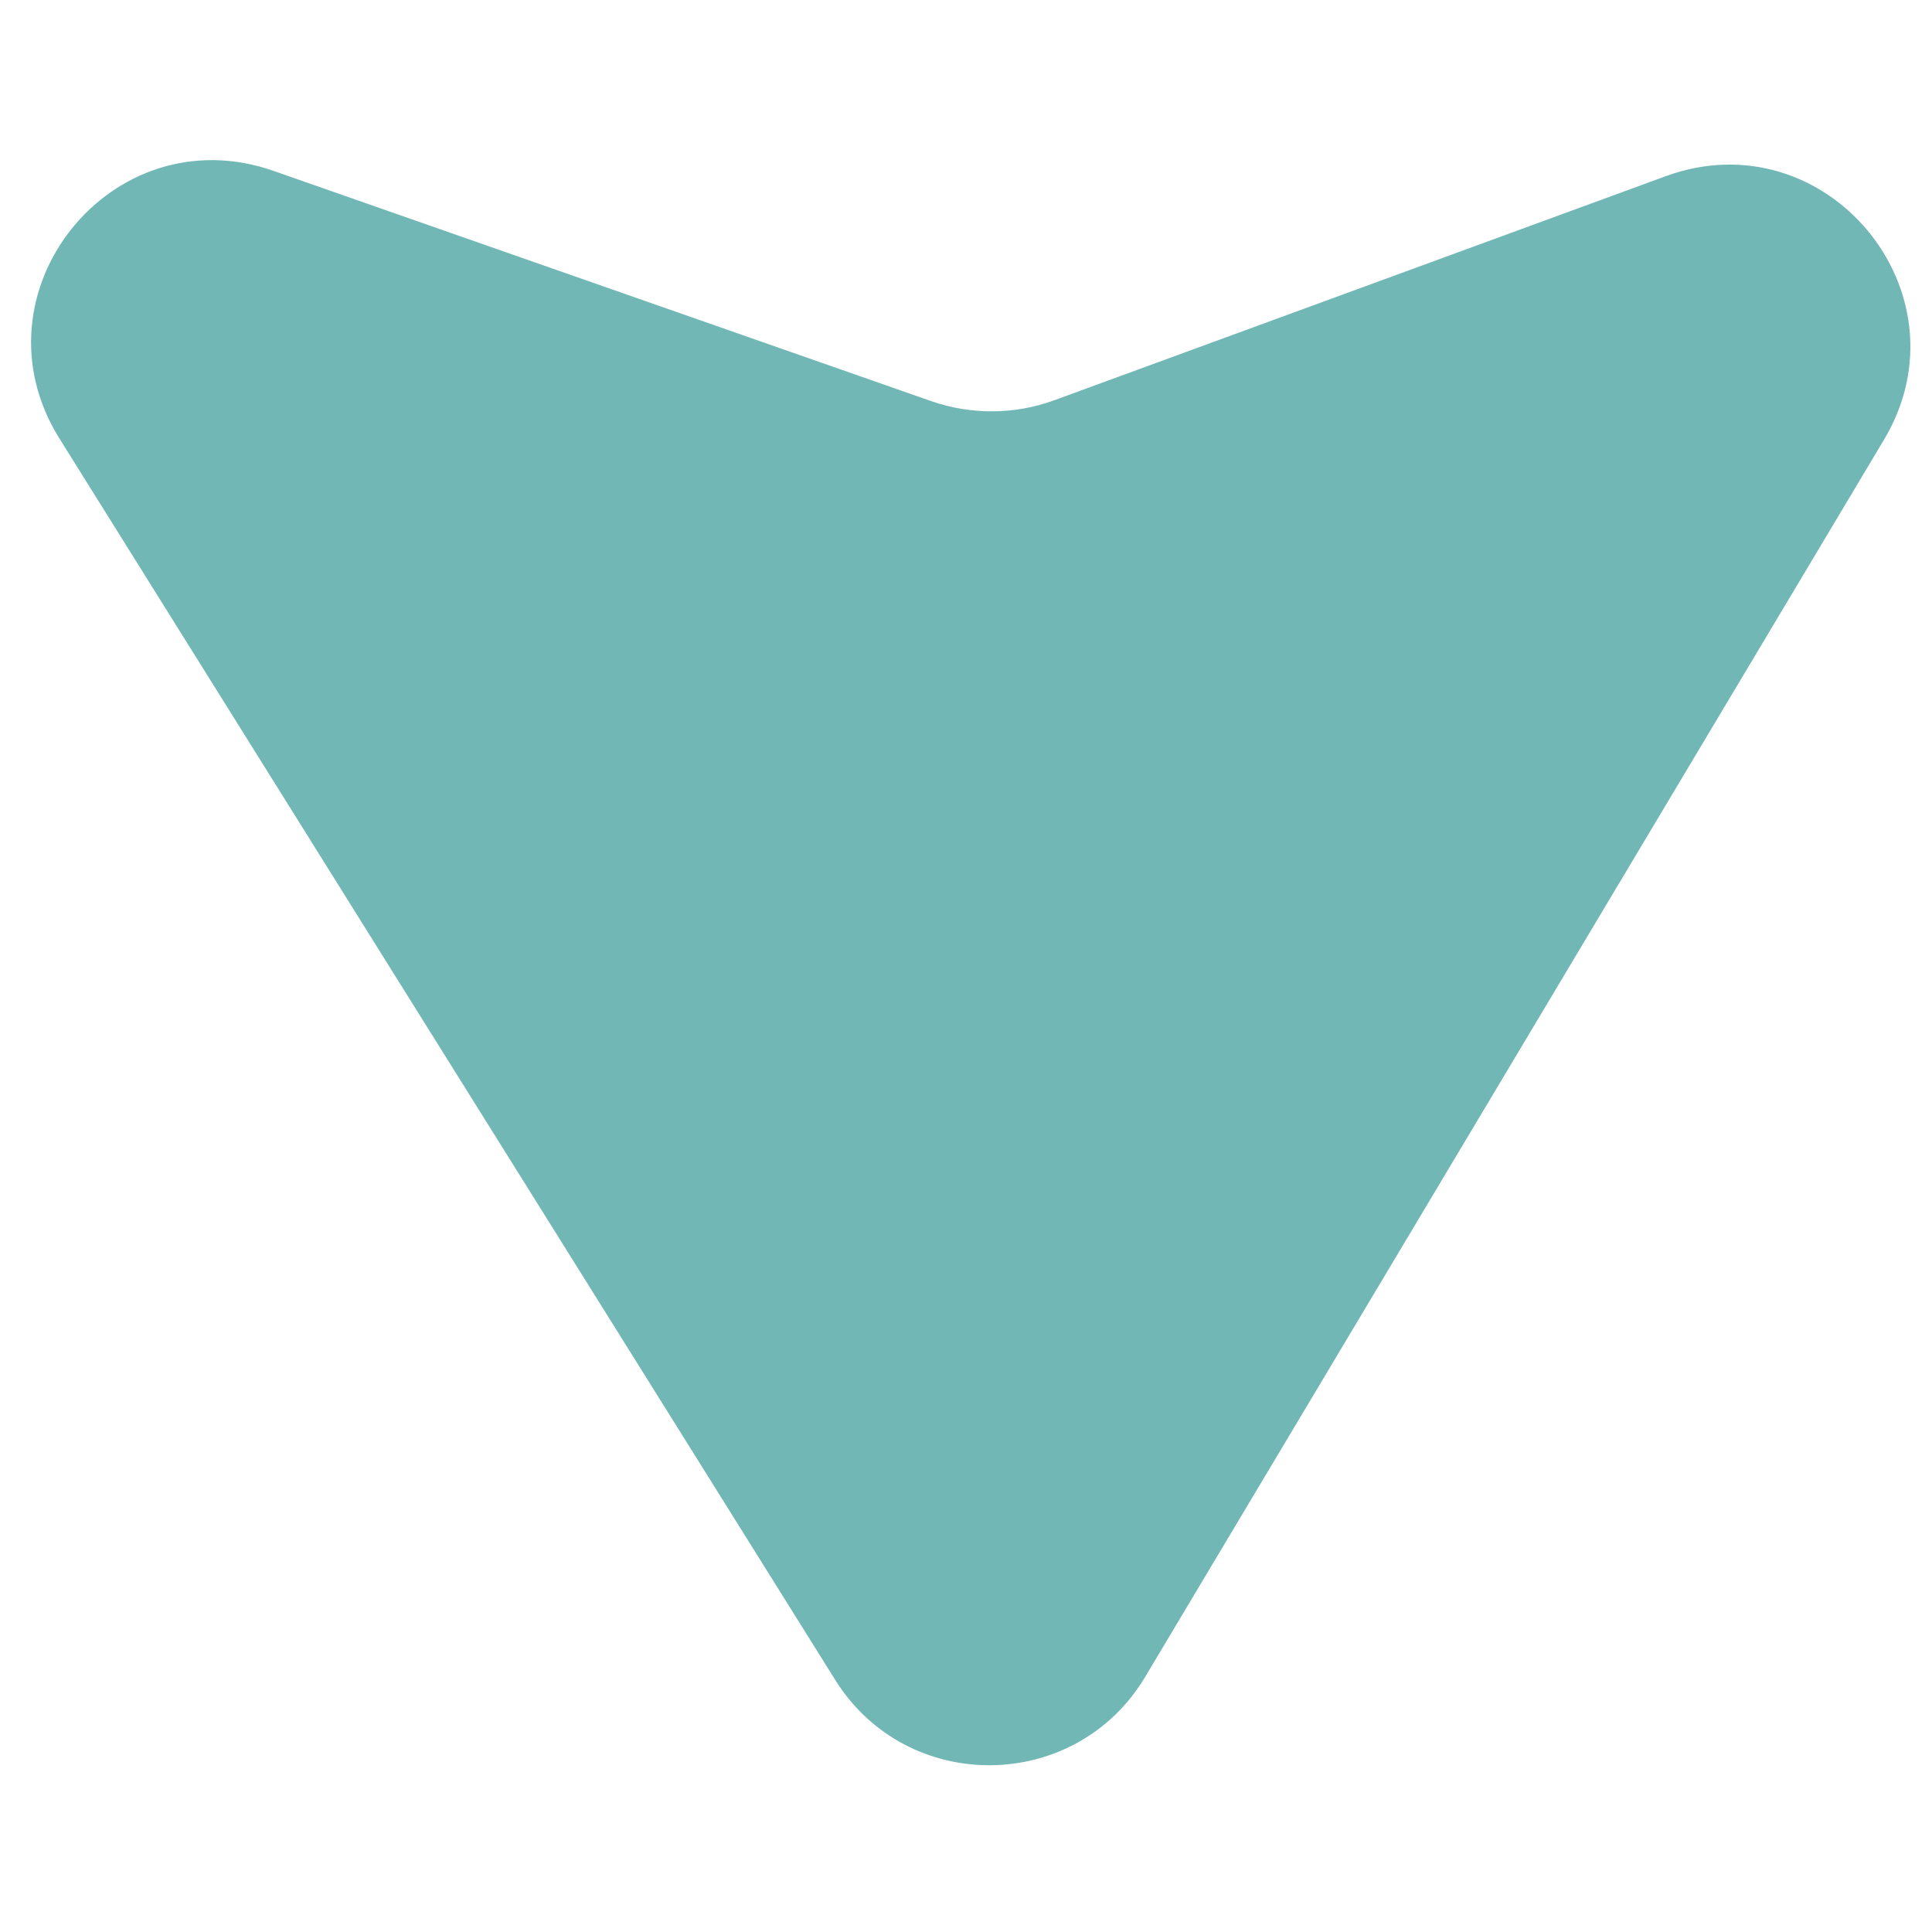 <svg width="9" height="9" viewBox="0 0 9 9" fill="none" xmlns="http://www.w3.org/2000/svg">
<path d="M5.335 7.811L8.776 2.049C9.185 1.365 8.507 0.547 7.759 0.821L4.91 1.865C4.726 1.932 4.524 1.933 4.339 1.869L1.274 0.796C0.519 0.532 -0.147 1.365 0.277 2.043L1.812 4.5L3.891 7.826C4.226 8.362 5.011 8.354 5.335 7.811Z" fill="#71B7B5"/>
</svg>

